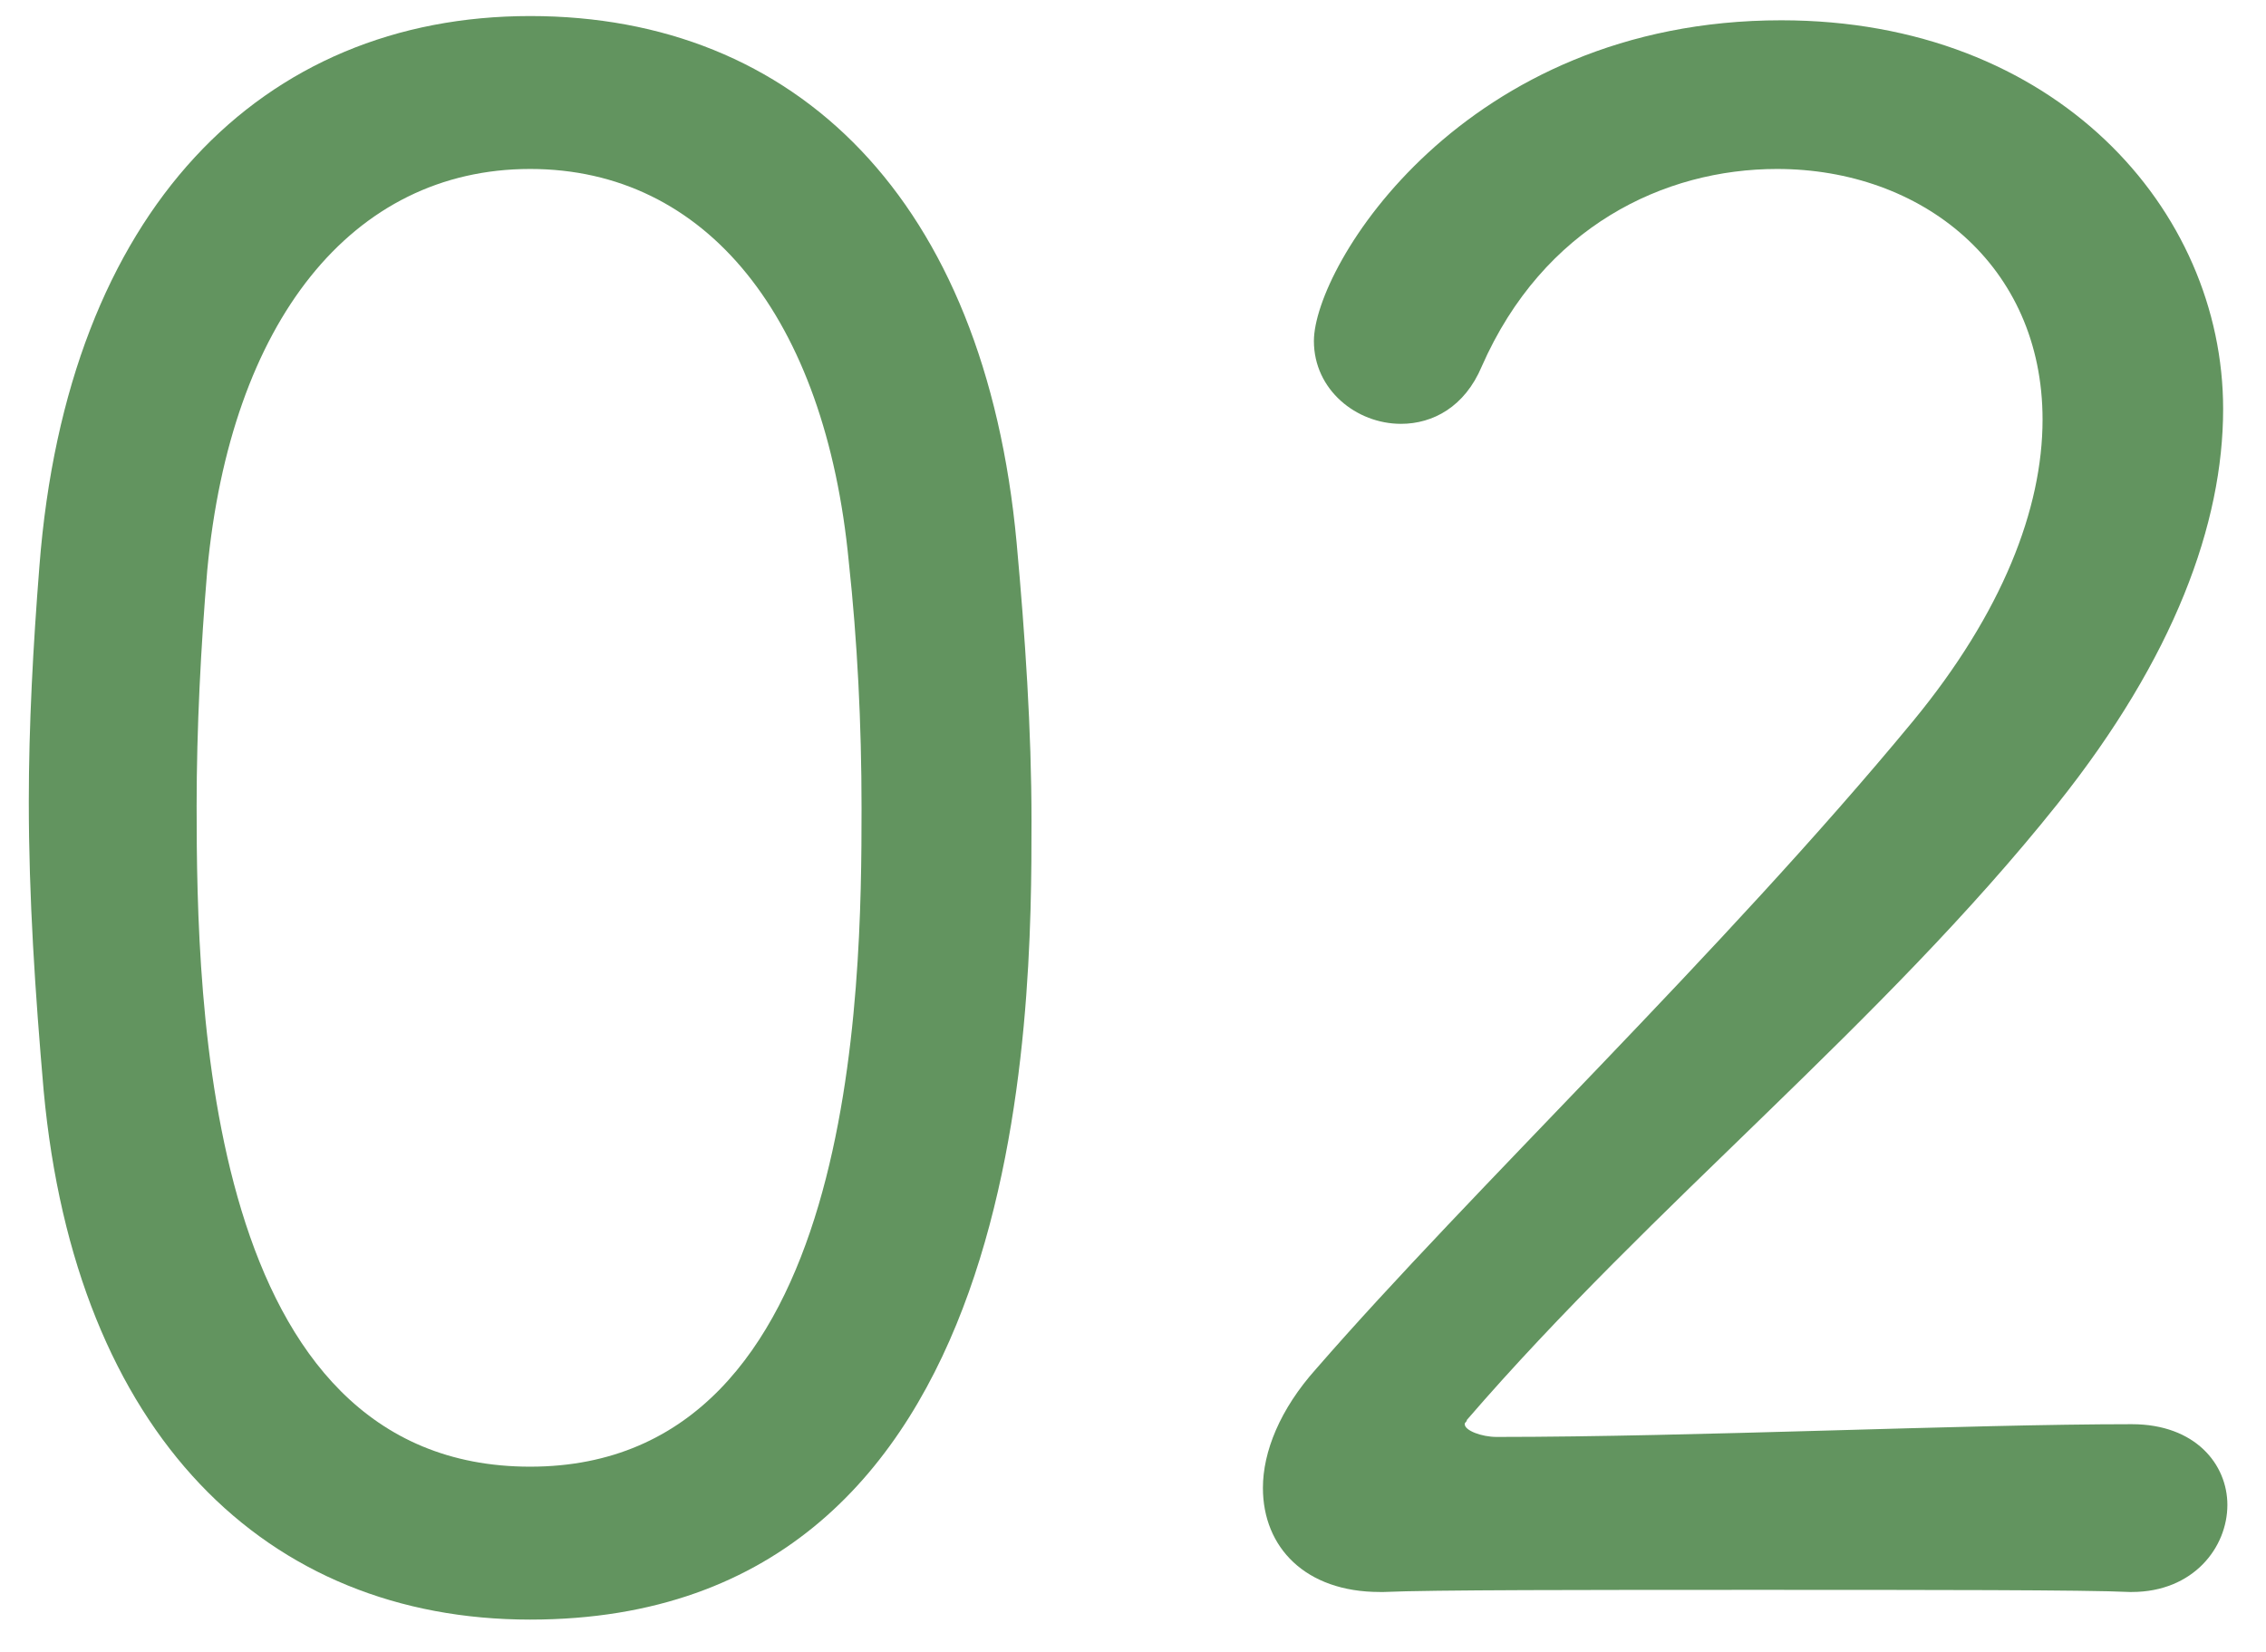<svg width="48" height="35" viewBox="0 0 48 35" fill="none" xmlns="http://www.w3.org/2000/svg">
<path d="M11.23 34.315C21.85 34.315 21.85 21.445 21.85 17.395C21.85 15.46 21.715 13.48 21.535 11.5C20.86 4.21 16.855 0.34 11.23 0.34C5.56 0.34 1.42 4.435 0.835 11.995C0.7 13.705 0.61 15.37 0.61 16.99C0.61 19.015 0.745 21.04 0.925 23.11C1.6 30.4 5.65 34.315 11.23 34.315ZM11.23 31.075C4.345 31.075 4.165 21.265 4.165 17.08C4.165 15.415 4.255 13.705 4.39 12.085C4.885 6.82 7.45 3.58 11.23 3.58C14.965 3.58 17.485 6.73 17.98 11.905C18.16 13.57 18.25 15.325 18.25 17.125C18.25 20.95 18.16 31.075 11.23 31.075Z" fill="#62945F"/>
<path d="M45.157 33.73C46.462 33.73 47.182 32.785 47.182 31.885C47.182 31.03 46.507 30.175 45.157 30.175C41.647 30.175 35.887 30.445 31.702 30.445C31.387 30.445 31.027 30.31 31.027 30.175C31.027 30.13 31.072 30.13 31.072 30.085C35.032 25.495 39.847 21.715 43.582 17.035C46.057 13.93 47.092 11.095 47.092 8.665C47.092 4.435 43.537 0.43 37.732 0.43C30.982 0.43 27.832 5.65 27.832 7.225C27.832 8.26 28.732 8.98 29.677 8.98C30.352 8.98 31.027 8.62 31.387 7.765C32.692 4.795 35.257 3.58 37.642 3.58C40.702 3.58 43.267 5.605 43.267 8.89C43.267 10.78 42.412 12.985 40.522 15.28C36.472 20.185 31.162 25.225 27.877 29.005C27.112 29.86 26.752 30.76 26.752 31.525C26.752 32.785 27.652 33.73 29.227 33.73H29.317C30.262 33.685 33.727 33.685 37.237 33.685C40.747 33.685 44.212 33.685 45.112 33.73H45.157Z" fill="#62945F"/>
</svg>
